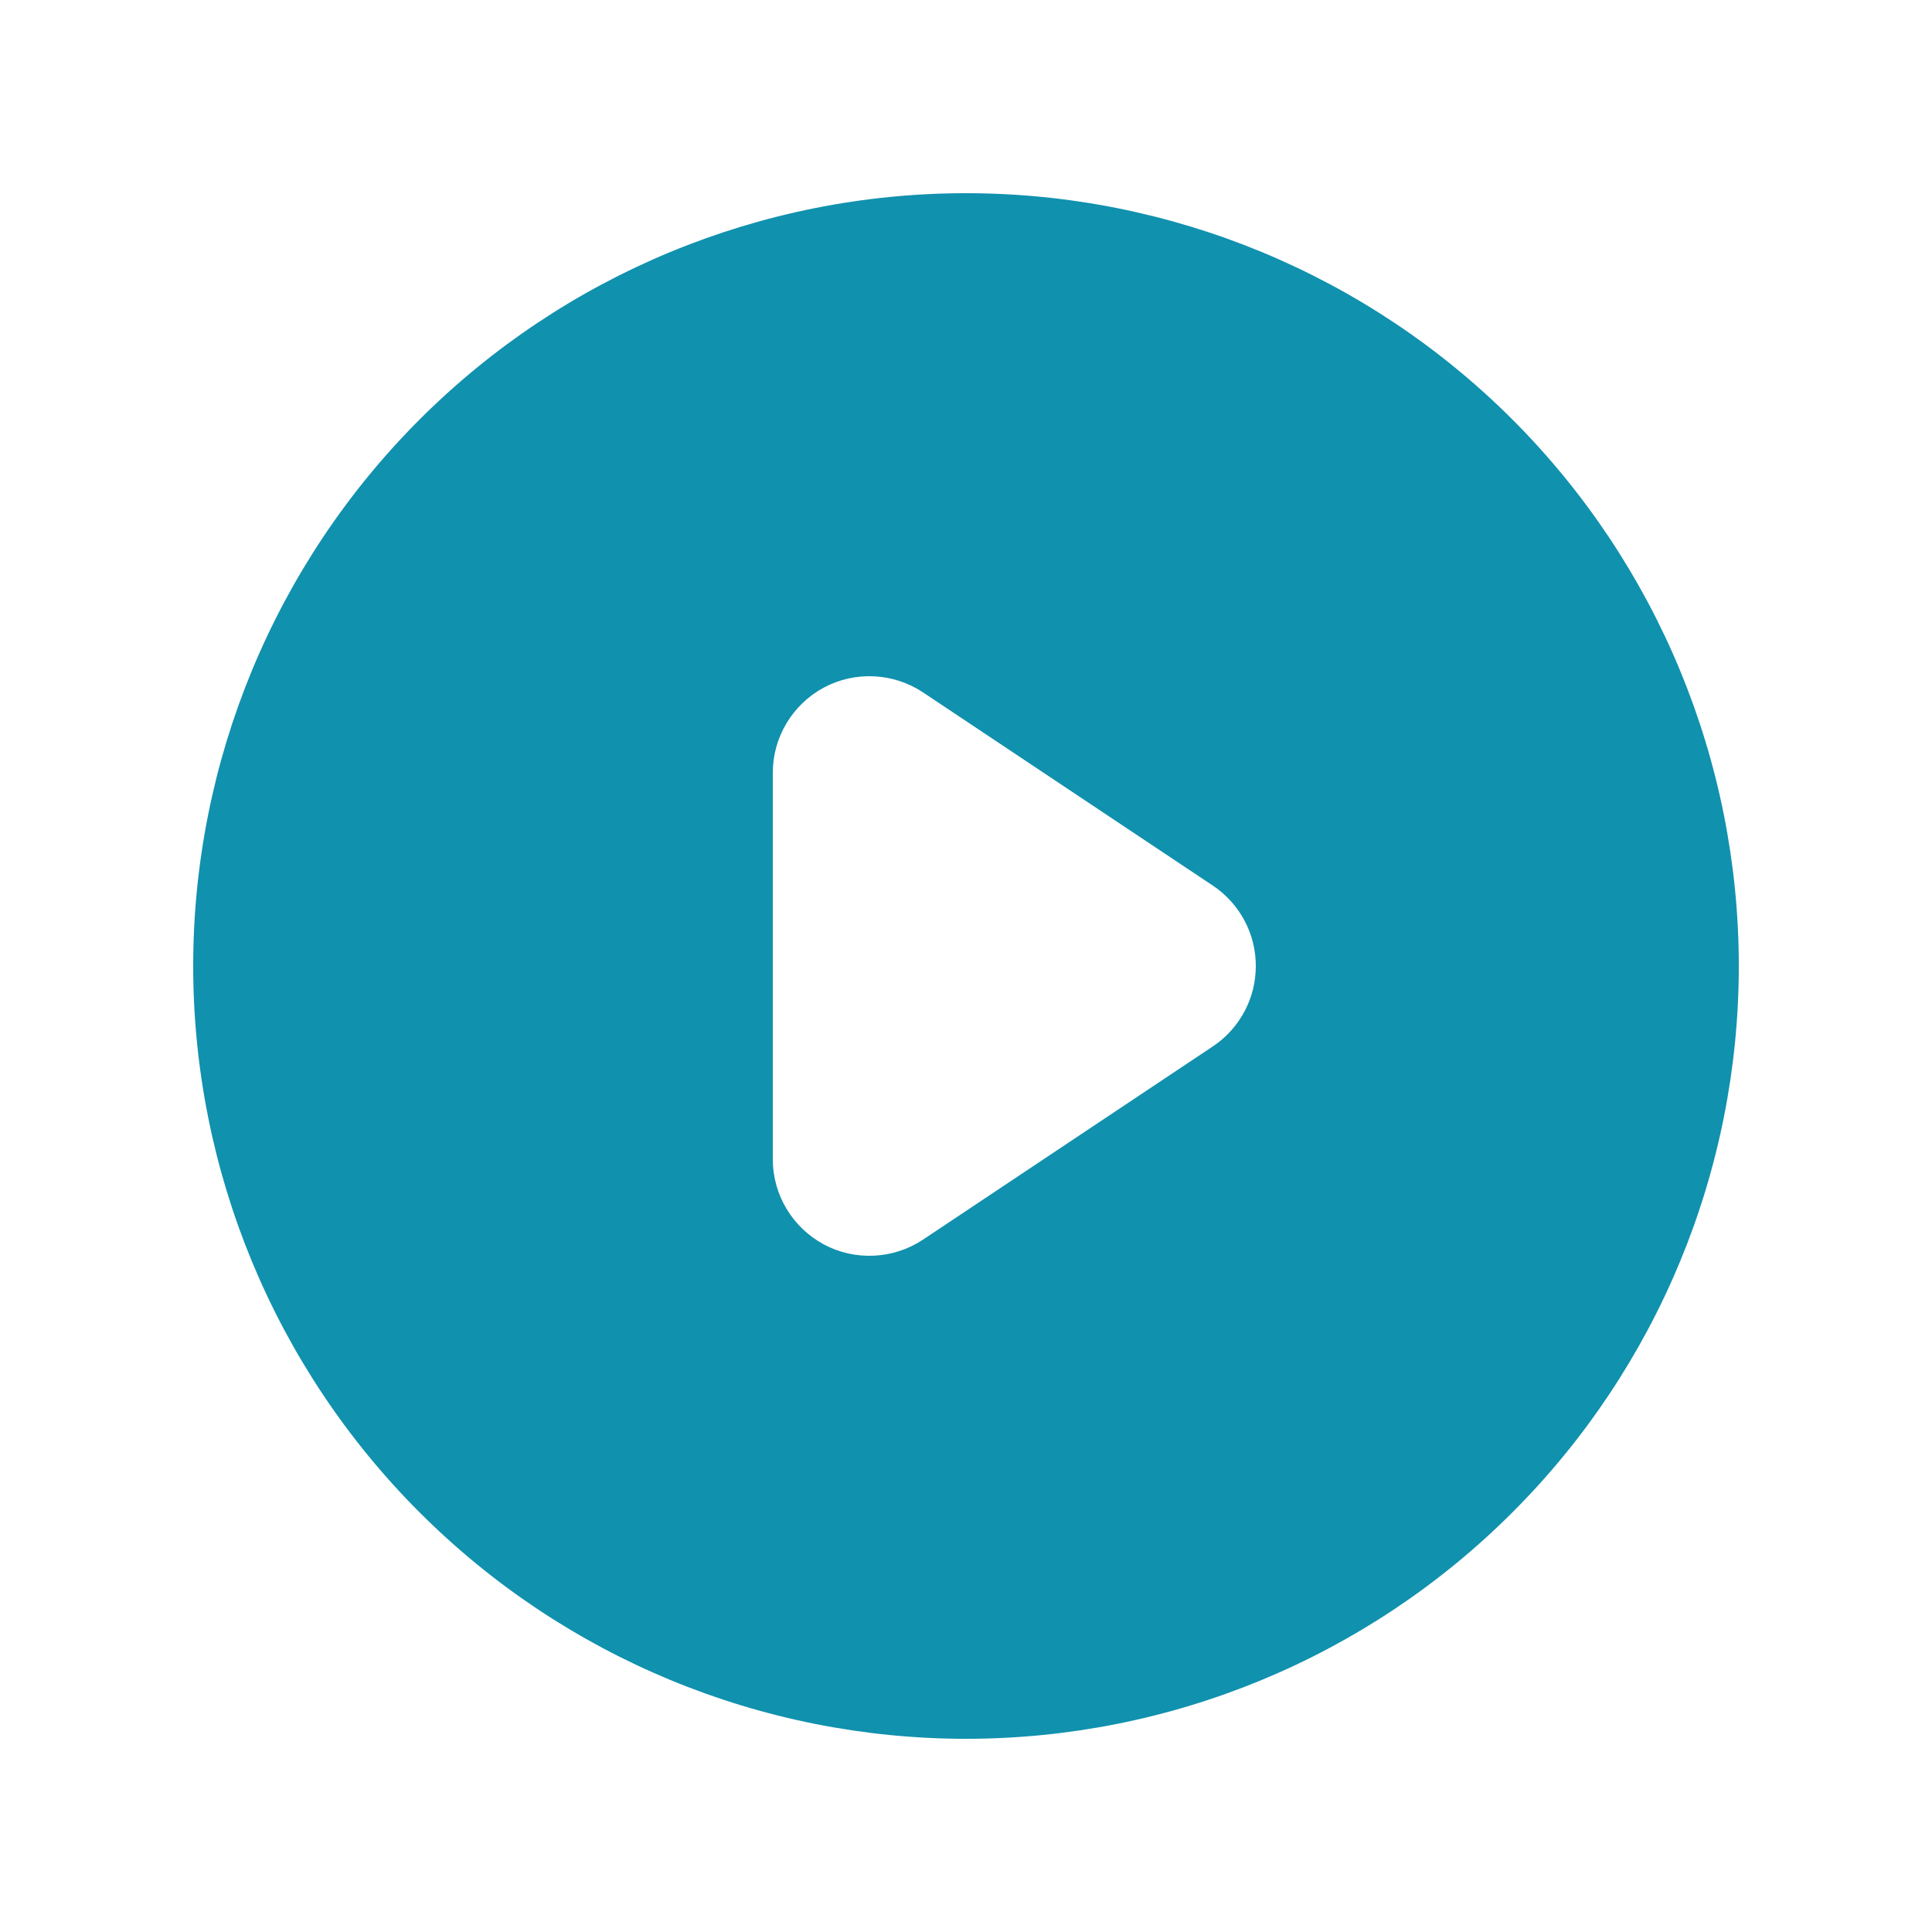 <svg width="16" height="16" viewBox="0 0 16 16" fill="none" xmlns="http://www.w3.org/2000/svg">
<path fill-rule="evenodd" clip-rule="evenodd" d="M8 14.4C9.697 14.4 11.325 13.726 12.525 12.525C13.726 11.325 14.4 9.697 14.4 8C14.4 6.303 13.726 4.675 12.525 3.474C11.325 2.274 9.697 1.6 8 1.6C6.303 1.6 4.675 2.274 3.475 3.474C2.274 4.675 1.6 6.303 1.6 8C1.6 9.697 2.274 11.325 3.475 12.525C4.675 13.726 6.303 14.4 8 14.4V14.4ZM7.644 5.734C7.524 5.654 7.383 5.608 7.239 5.601C7.094 5.594 6.95 5.626 6.823 5.694C6.695 5.763 6.588 5.865 6.514 5.989C6.439 6.113 6.4 6.255 6.4 6.4V9.6C6.4 9.745 6.439 9.887 6.514 10.011C6.588 10.135 6.695 10.237 6.823 10.306C6.95 10.374 7.094 10.406 7.239 10.399C7.383 10.392 7.524 10.346 7.644 10.266L10.044 8.666C10.154 8.593 10.243 8.494 10.306 8.377C10.368 8.261 10.4 8.132 10.4 8C10.4 7.868 10.368 7.739 10.306 7.623C10.243 7.506 10.154 7.407 10.044 7.334L7.644 5.734V5.734Z" fill="#1091AE"/>
</svg>
